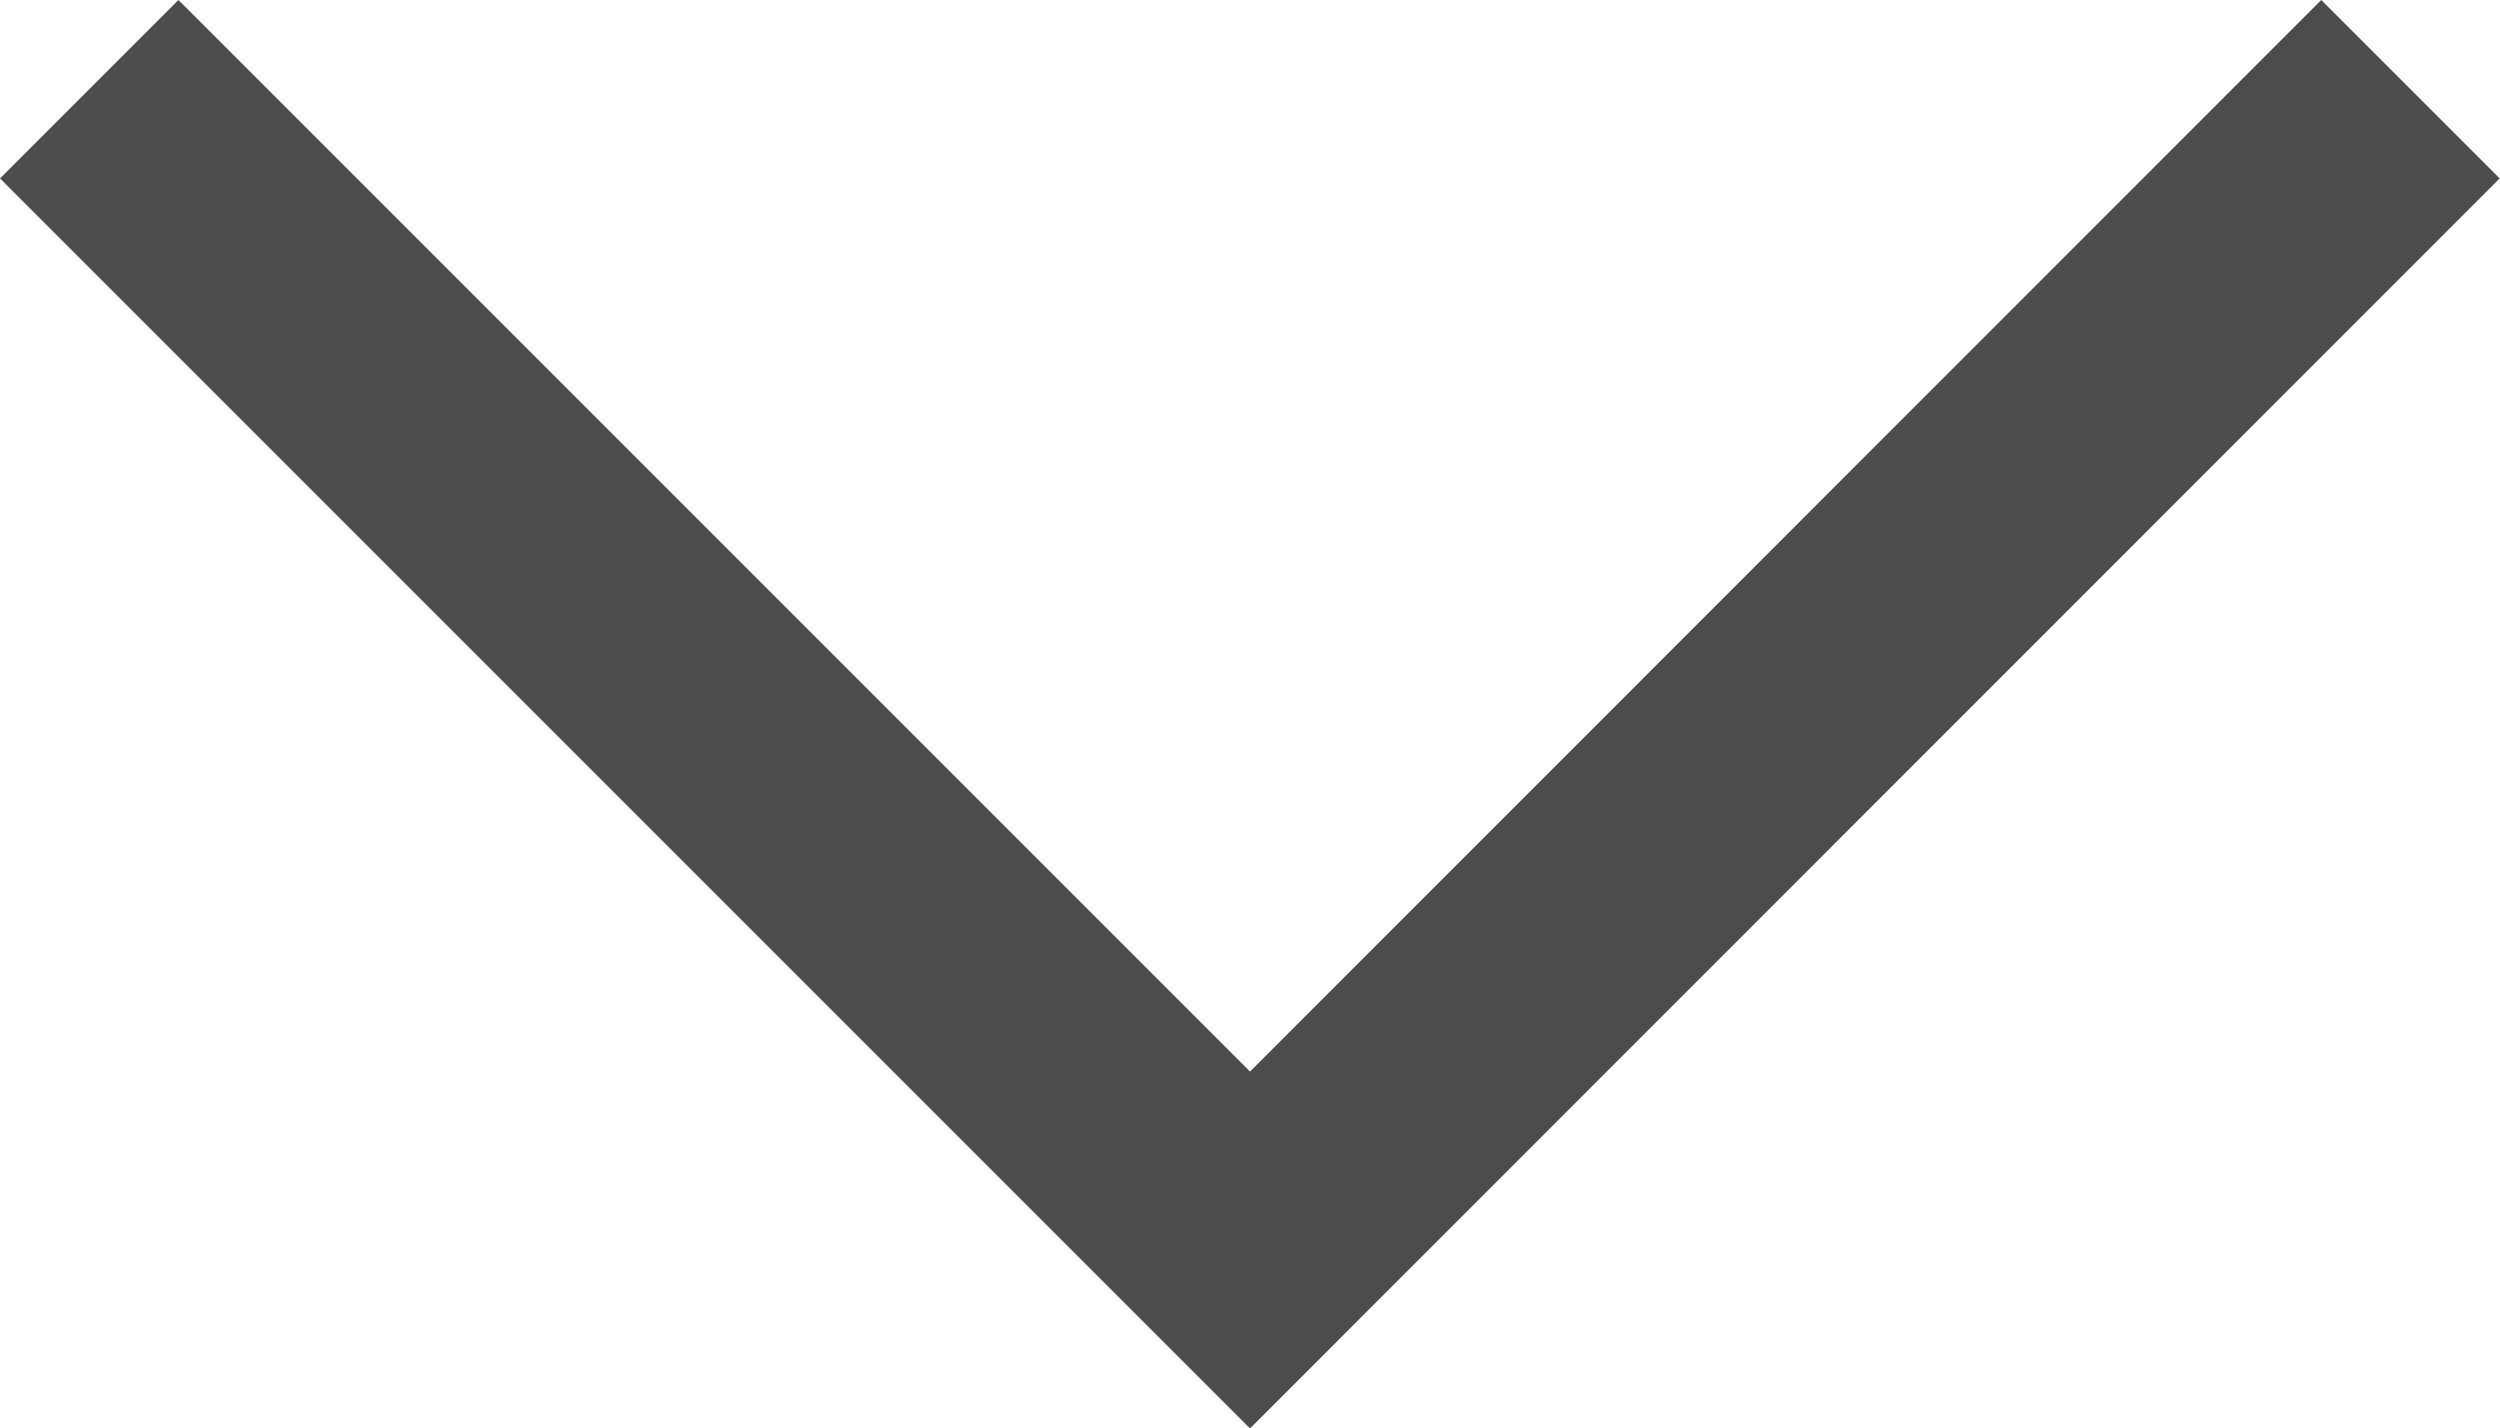 <svg xmlns="http://www.w3.org/2000/svg" width="22.306" height="12.745" viewBox="0 0 22.306 12.745">
    <g>
        <path fill="#4C4C4C" d="M1729.442-759.255l-11.153-11.153 1.592-1.592 9.561 9.561L1739-772l1.592 1.592z" transform="translate(-1718.289 772)"/>
    </g>
</svg>
